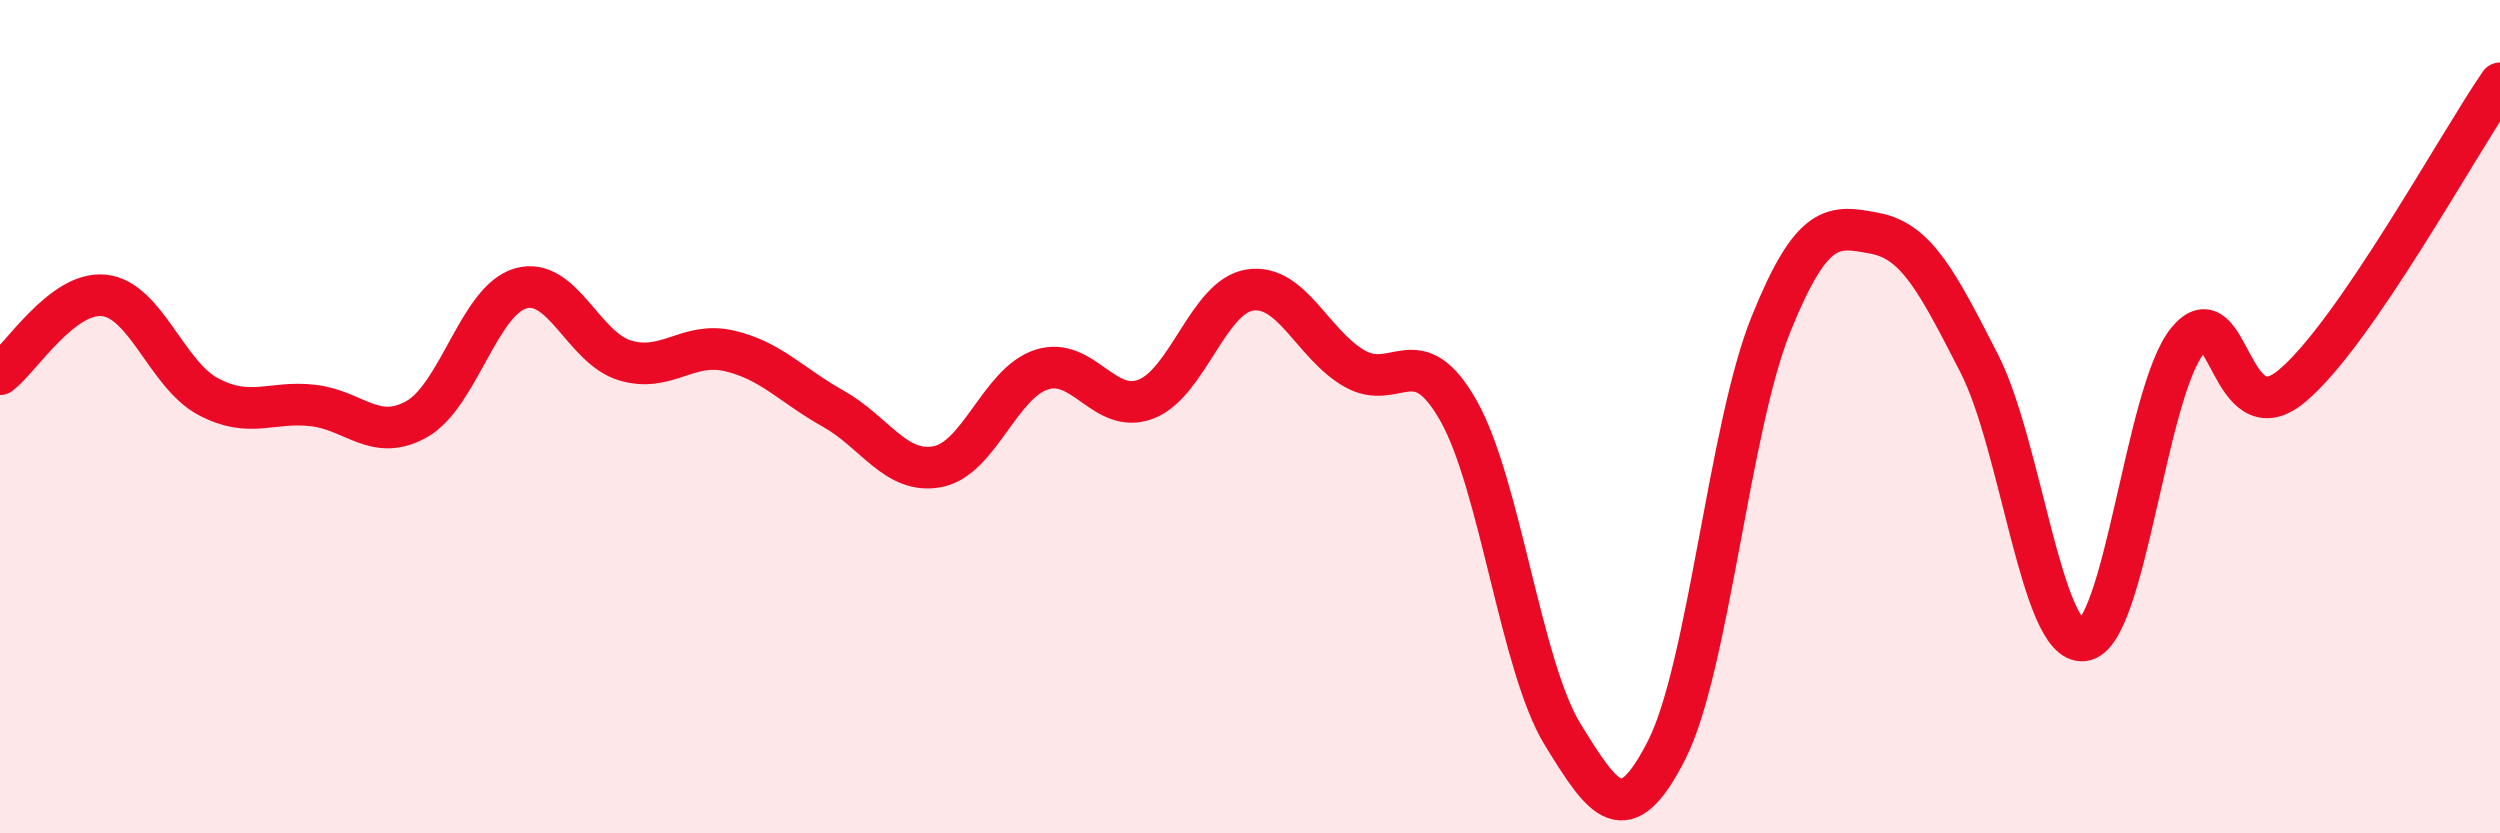 
    <svg width="60" height="20" viewBox="0 0 60 20" xmlns="http://www.w3.org/2000/svg">
      <path
        d="M 0,8.98 C 0.5,8.6 1.5,6.98 2.5,7.09 C 3.5,7.2 4,8.99 5,9.52 C 6,10.05 6.5,9.62 7.5,9.73 C 8.5,9.84 9,10.62 10,10.06 C 11,9.5 11.5,7.2 12.5,6.92 C 13.5,6.64 14,8.35 15,8.65 C 16,8.95 16.5,8.19 17.5,8.42 C 18.5,8.65 19,9.25 20,9.81 C 21,10.37 21.5,11.39 22.5,11.2 C 23.5,11.01 24,9.19 25,8.87 C 26,8.55 26.5,9.96 27.5,9.58 C 28.5,9.2 29,7.11 30,6.96 C 31,6.81 31.5,8.26 32.5,8.84 C 33.5,9.42 34,8.09 35,9.85 C 36,11.61 36.5,15.99 37.5,17.62 C 38.5,19.25 39,19.97 40,18 C 41,16.03 41.5,10.27 42.5,7.79 C 43.5,5.31 44,5.41 45,5.6 C 46,5.79 46.5,6.77 47.5,8.72 C 48.5,10.67 49,15.48 50,15.37 C 51,15.26 51.5,9.4 52.5,8.18 C 53.5,6.96 53.5,10.51 55,9.27 C 56.5,8.03 59,3.45 60,2L60 20L0 20Z"
        fill="#EB0A25"
        opacity="0.1"
        stroke-linecap="round"
        stroke-linejoin="round"
      />
      <path
        d="M 0,8.98 C 0.5,8.6 1.5,6.98 2.5,7.09 C 3.5,7.2 4,8.99 5,9.52 C 6,10.05 6.5,9.62 7.5,9.73 C 8.5,9.84 9,10.62 10,10.06 C 11,9.5 11.5,7.2 12.5,6.92 C 13.5,6.64 14,8.35 15,8.65 C 16,8.95 16.5,8.19 17.5,8.42 C 18.5,8.65 19,9.25 20,9.81 C 21,10.37 21.5,11.39 22.5,11.2 C 23.5,11.01 24,9.19 25,8.87 C 26,8.55 26.5,9.96 27.5,9.58 C 28.5,9.2 29,7.11 30,6.96 C 31,6.81 31.5,8.26 32.5,8.84 C 33.5,9.42 34,8.09 35,9.85 C 36,11.61 36.5,15.99 37.5,17.62 C 38.5,19.25 39,19.97 40,18 C 41,16.03 41.5,10.27 42.5,7.79 C 43.5,5.31 44,5.41 45,5.6 C 46,5.79 46.5,6.77 47.5,8.72 C 48.5,10.67 49,15.48 50,15.37 C 51,15.26 51.5,9.4 52.5,8.18 C 53.5,6.96 53.5,10.51 55,9.27 C 56.5,8.03 59,3.45 60,2"
        stroke="#EB0A25"
        stroke-width="1"
        fill="none"
        stroke-linecap="round"
        stroke-linejoin="round"
      />
    </svg>
  